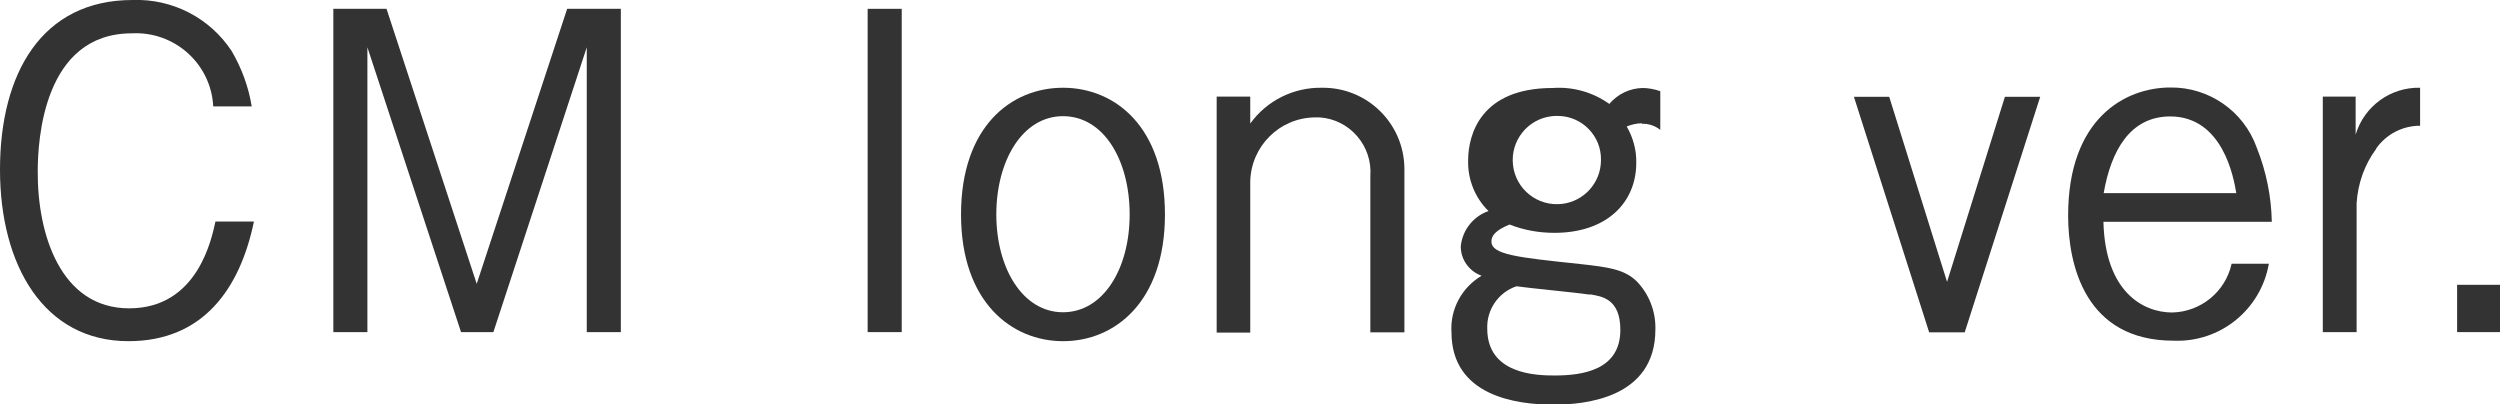 <?xml version="1.0" encoding="UTF-8"?>
<svg id="_レイヤー_2" data-name="レイヤー_2" xmlns="http://www.w3.org/2000/svg" xmlns:xlink="http://www.w3.org/1999/xlink" viewBox="0 0 102 16.5">
  <defs>
    <style>
      .cls-1 {
        fill: none;
      }

      .cls-2 {
        fill: #333;
      }

      .cls-3 {
        clip-path: url(#clippath);
      }
    </style>
    <clipPath id="clippath">
      <rect class="cls-1" width="102" height="16.5"/>
    </clipPath>
  </defs>
  <g id="_レイヤー_1-2" data-name="レイヤー_1">
    <g id="_グループ_3599" data-name="グループ_3599">
      <g class="cls-3">
        <g id="_グループ_3594" data-name="グループ_3594">
          <path id="_パス_8859" data-name="パス_8859" class="cls-2" d="M5.24,13.92C1.8,13.92,0,10.84,0,6.92S1.7,0,5.41,0c1.62-.06,3.15.73,4.04,2.08.41.7.69,1.46.82,2.26h-1.57c-.09-1.74-1.58-3.07-3.32-2.98,0,0,0,0,0,0C1.77,1.36,1.54,5.73,1.54,6.98c-.02,2.55.92,5.6,3.73,5.6s3.37-2.87,3.52-3.54h1.57c-.57,2.75-2.08,4.88-5.12,4.88"/>
          <path id="_パス_8860" data-name="パス_8860" class="cls-2" d="M23.94,13.55V1.93l-3.81,11.62h-1.32L14.99,1.93v11.62h-1.39V.36h2.17l3.68,11.22L23.14.36h2.19v13.19h-1.39Z"/>
          <rect id="_長方形_1318" data-name="長方形_1318" class="cls-2" x="35.4" y=".36" width="1.39" height="13.19"/>
          <path id="_パス_8861" data-name="パス_8861" class="cls-2" d="M43.37,13.92c-2.09,0-4.16-1.59-4.16-5.17s2.04-5.17,4.16-5.17,4.16,1.59,4.16,5.17-2.06,5.17-4.15,5.17M43.37,4.74c-1.65,0-2.72,1.81-2.72,4.01s1.08,3.99,2.72,3.99,2.72-1.77,2.72-3.99-1.06-4.01-2.72-4.01"/>
          <path id="_パス_8862" data-name="パス_8862" class="cls-2" d="M55.91,13.56v-6.38c.09-1.23-.84-2.31-2.07-2.39-.07,0-.14,0-.2,0-1.44.02-2.6,1.18-2.63,2.62v6.16h-1.37V3.94h1.37v1.1c.68-.94,1.77-1.48,2.93-1.46,1.84-.02,3.34,1.45,3.36,3.29,0,.1,0,.2,0,.29v6.4h-1.37Z"/>
          <path id="_パス_8863" data-name="パス_8863" class="cls-2" d="M66.99,5.03c-.21,0-.42.05-.62.13.26.45.4.96.39,1.48,0,1.63-1.21,2.86-3.34,2.86-.63,0-1.25-.11-1.83-.34-.56.23-.74.45-.74.69,0,.54,1.05.65,3.6.92,1.19.13,1.82.22,2.32.7.51.52.79,1.24.77,1.97,0,2.84-2.94,3.07-4.16,3.07-1.52,0-4.16-.36-4.16-2.96-.06-.93.42-1.82,1.23-2.3-.51-.18-.86-.67-.85-1.21.07-.66.51-1.21,1.13-1.43-.55-.54-.85-1.29-.83-2.06,0-1.07.52-2.96,3.45-2.96.82-.06,1.64.17,2.31.65.34-.4.83-.64,1.36-.65.24,0,.49.05.72.13v1.58c-.21-.17-.48-.26-.75-.25M64.86,12.02c-.43-.07-2.52-.27-2.99-.34-.74.25-1.22.96-1.19,1.73,0,1.86,2,1.91,2.75,1.91,1.18,0,2.68-.24,2.68-1.86,0-1.27-.75-1.37-1.24-1.45M63.32,4.74c-.99.11-1.7,1-1.59,1.99s1,1.7,1.99,1.59c.91-.1,1.6-.87,1.6-1.79.02-.98-.77-1.79-1.75-1.8-.08,0-.17,0-.25.01"/>
          <path id="_パス_8864" data-name="パス_8864" class="cls-2" d="M80.15,13.56h-1.44l-3.07-9.61h1.44l2.36,7.55,2.36-7.55h1.44l-3.08,9.61Z"/>
          <path id="_パス_8865" data-name="パス_8865" class="cls-2" d="M85.82,9.05c.07,2.84,1.6,3.7,2.81,3.7,1.17-.03,2.17-.85,2.42-1.99h1.52c-.33,1.88-1.99,3.22-3.89,3.14-3.58,0-4.3-3.05-4.3-5.11,0-3.94,2.31-5.22,4.17-5.22,1.57-.02,2.99.96,3.52,2.44.39.97.6,2,.62,3.04h-6.87ZM88.55,4.75c-1.65,0-2.42,1.41-2.72,3.13h5.41c-.1-.61-.54-3.13-2.7-3.13"/>
          <path id="_パス_8866" data-name="パス_8866" class="cls-2" d="M96.95,6.07c-.48.65-.75,1.42-.8,2.22v5.26h-1.38V3.94h1.34v1.55c.35-1.16,1.43-1.94,2.63-1.91v1.55c-.72,0-1.39.35-1.8.94"/>
          <rect id="_長方形_1319" data-name="長方形_1319" class="cls-2" x="100.25" y="11.62" width="1.75" height="1.93"/>
        </g>
      </g>
    </g>
  </g>
</svg>
